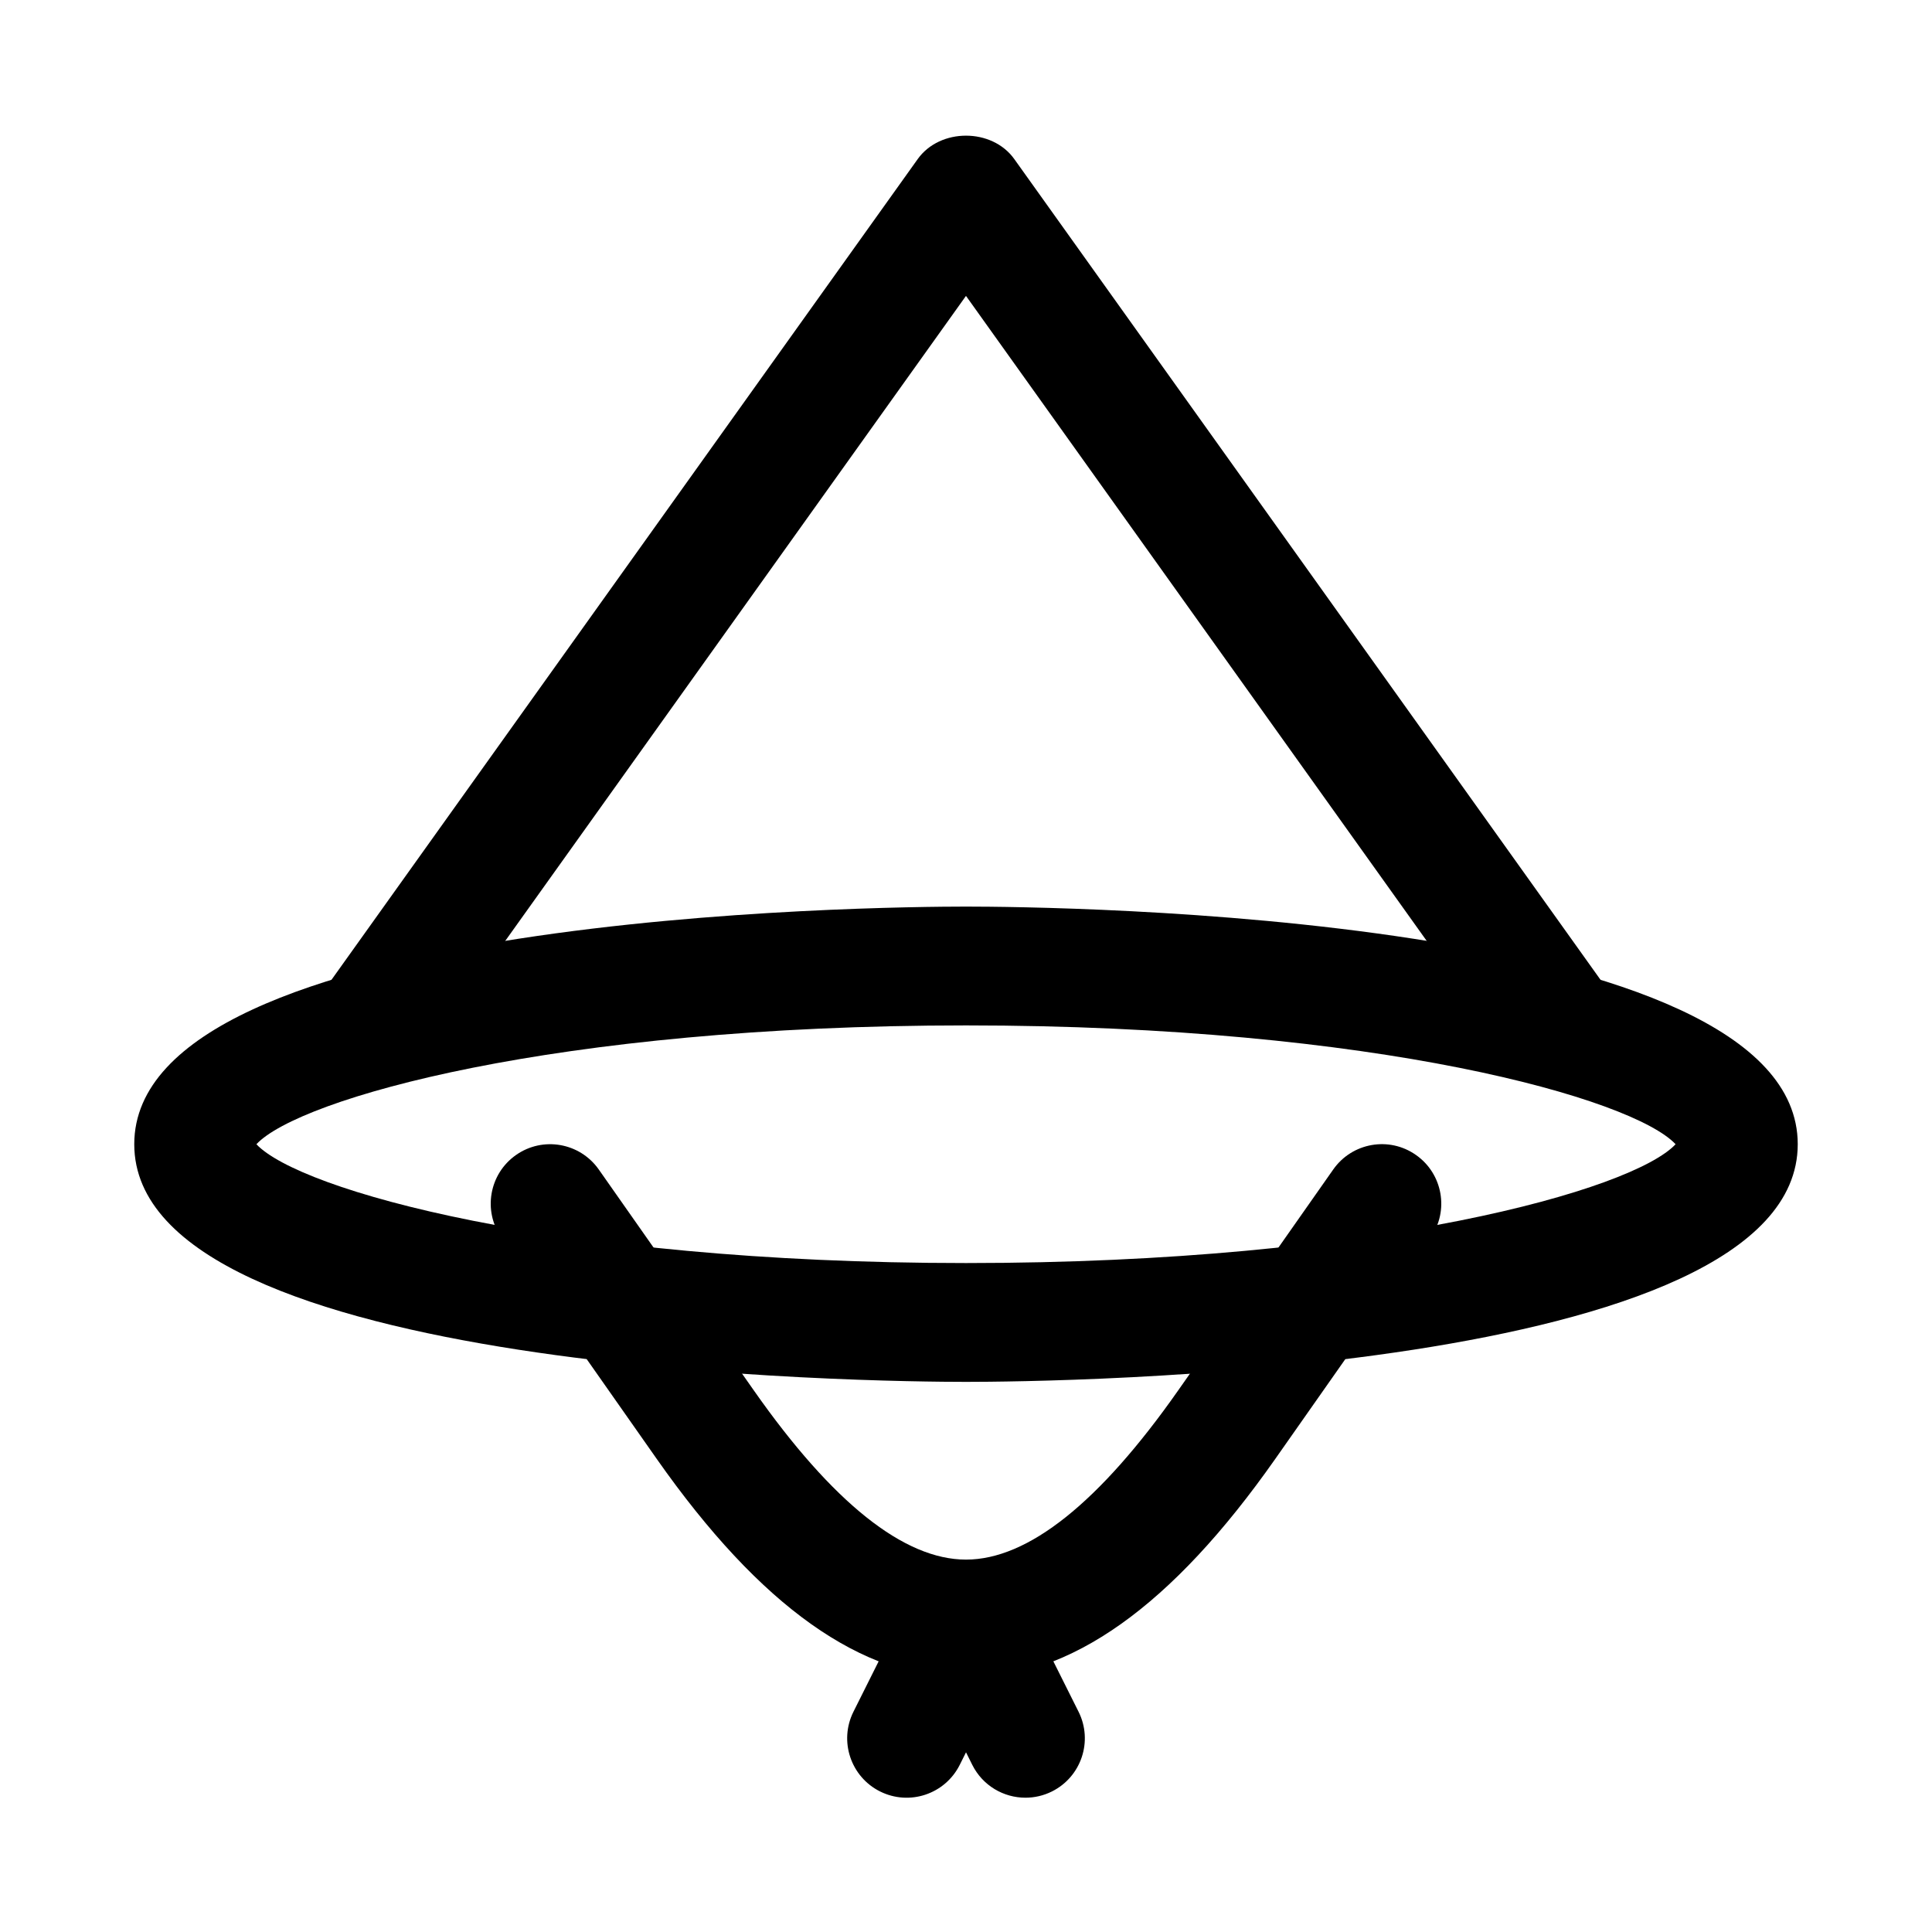 <?xml version="1.0" encoding="UTF-8"?>
<!-- Uploaded to: ICON Repo, www.iconrepo.com, Generator: ICON Repo Mixer Tools -->
<svg fill="#000000" width="800px" height="800px" version="1.1" viewBox="144 144 512 512" xmlns="http://www.w3.org/2000/svg">
 <g>
  <path d="m400 510.21c-22.555 0-220.42-1.77-220.42-62.977s197.86-62.977 220.42-62.977 220.42 1.77 220.42 62.977c-0.004 61.207-197.86 62.977-220.42 62.977zm-188.05-62.977c11.285 12.07 78.969 31.488 188.05 31.488s176.77-19.418 188.05-31.488c-11.285-12.07-78.965-31.488-188.05-31.488s-176.77 19.418-188.05 31.488z"/>
  <path d="m557.45 431.49c-4.922 0-9.746-2.289-12.824-6.594l-144.63-202.48-144.63 202.47c-5.059 7.07-14.883 8.727-21.953 3.668-7.07-5.059-8.719-14.891-3.66-21.965l157.44-220.42c5.902-8.289 19.711-8.289 25.617 0l157.44 220.42c5.059 7.07 3.414 16.906-3.66 21.965-2.773 1.977-5.973 2.93-9.141 2.93z"/>
  <path d="m400 588.8c-27.676 0-54.488-19.043-81.98-58.203l-41.113-58.578c-4.996-7.117-3.273-16.945 3.844-21.934 7.133-5.004 16.93-3.258 21.926 3.836l41.113 58.578c20.863 29.734 39.777 44.812 56.211 44.812s35.348-15.074 56.211-44.812l41.113-58.578c4.981-7.098 14.793-8.863 21.926-3.836 7.117 4.988 8.84 14.812 3.844 21.934l-41.113 58.578c-27.492 39.16-54.309 58.203-81.98 58.203z"/>
  <path d="m415.76 620.41c-5.781 0.008-11.332-3.184-14.098-8.703l-1.66-3.328-1.66 3.328c-3.906 7.785-13.332 10.93-21.125 7.043-7.777-3.891-10.93-13.348-7.043-21.125l15.742-31.488c5.352-10.668 22.816-10.668 28.168 0l15.742 31.488c3.891 7.777 0.738 17.234-7.043 21.125-2.258 1.129-4.656 1.66-7.023 1.66z"/>
 </g>
</svg>